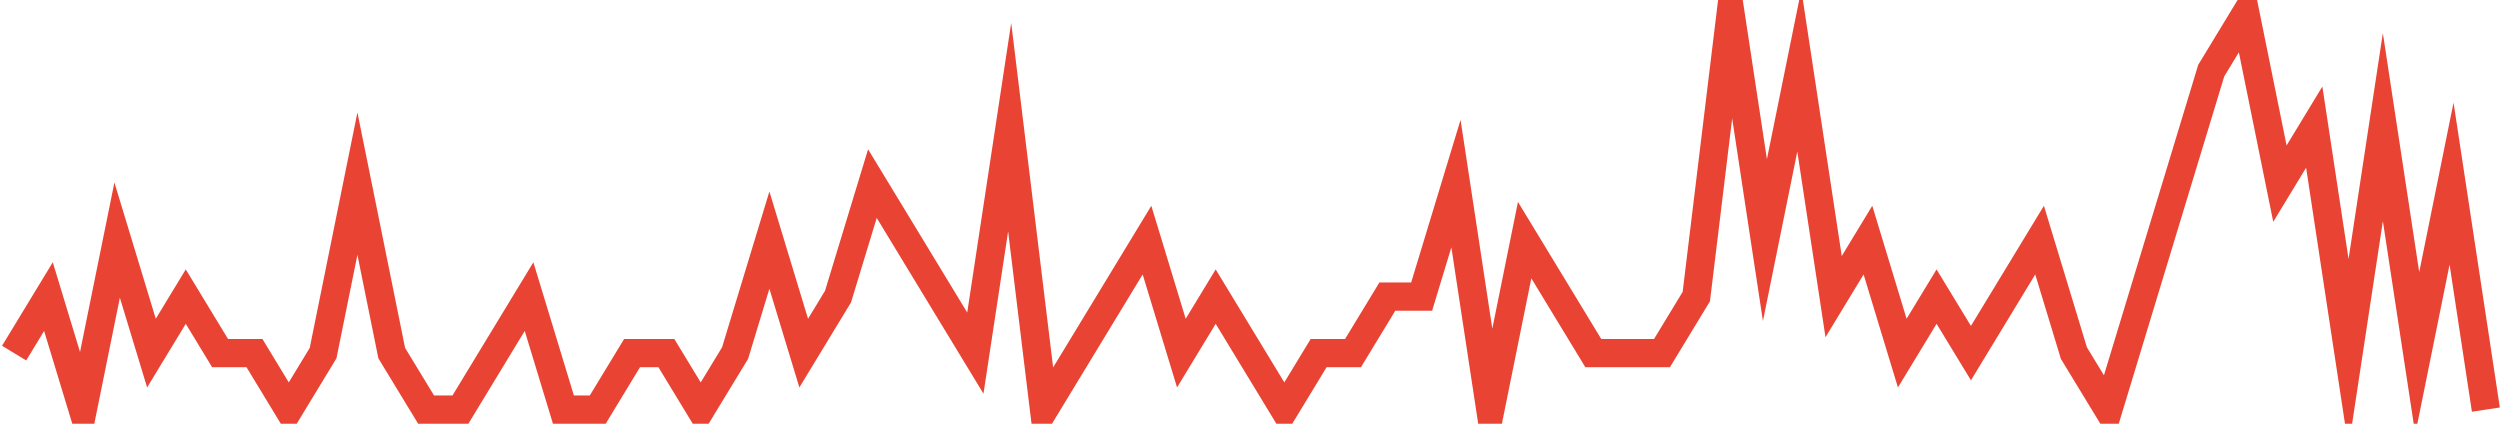 <?xml version="1.0" encoding="UTF-8"?>
<svg xmlns="http://www.w3.org/2000/svg" xmlns:xlink="http://www.w3.org/1999/xlink" width="177pt" height="30pt" viewBox="0 0 177 30" version="1.1">
<g id="surface36678996">
<path style="fill:none;stroke-width:2;stroke-linecap:butt;stroke-linejoin:miter;stroke:rgb(91.373%,26.275%,20.392%);stroke-opacity:1;stroke-miterlimit:10;" d="M 1 25 L 3.43 21 L 5.859 29 L 8.293 17 L 10.723 25 L 13.152 21 L 15.582 25 L 18.016 25 L 20.445 29 L 22.875 25 L 25.305 13 L 27.734 25 L 30.168 29 L 32.598 29 L 37.457 21 L 39.891 29 L 42.32 29 L 44.75 25 L 47.18 25 L 49.609 29 L 52.043 25 L 54.473 17 L 56.902 25 L 59.332 21 L 61.766 13 L 69.055 25 L 71.484 9 L 73.918 29 L 81.207 17 L 83.641 25 L 86.07 21 L 90.93 29 L 93.359 25 L 95.793 25 L 98.223 21 L 100.652 21 L 103.082 13 L 105.516 29 L 107.945 17 L 112.805 25 L 117.668 25 L 120.098 21 L 122.527 1 L 124.957 17 L 127.391 5 L 129.82 21 L 132.25 17 L 134.68 25 L 137.109 21 L 139.543 25 L 144.402 17 L 146.832 25 L 149.266 29 L 156.555 5 L 158.984 1 L 161.418 13 L 163.848 9 L 166.277 25 L 168.707 9 L 171.141 25 L 173.57 13 L 176 29 "/>
</g>
</svg>
